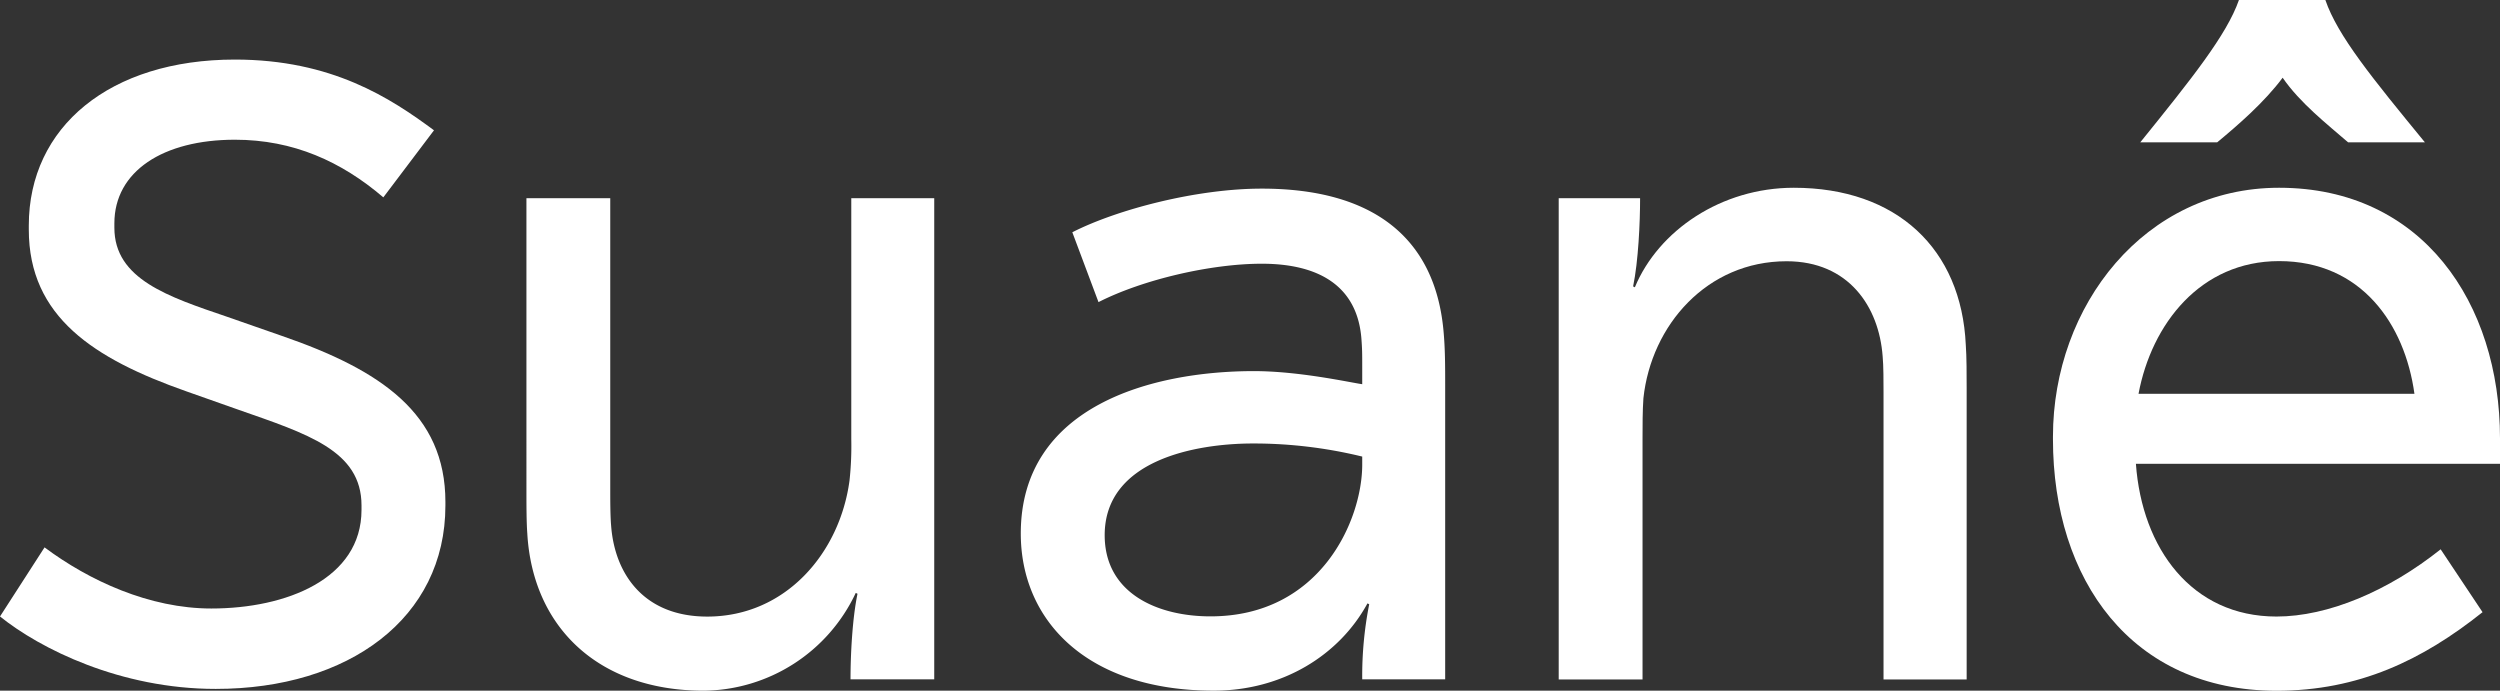 <svg xmlns="http://www.w3.org/2000/svg" viewBox="0 0 687.46 189.93">
    <rect x="0" y="0" width="687.46" height="189.93" fill="#333333" stroke="none"/>
    <defs>
        <style>.cls-1{fill:#fff;}</style>
    </defs>
    <g id="Camada_2" data-name="Camada 2">
        <g id="Layer_1" data-name="Layer 1">
            <path class="cls-1"
                  d="M0,169.52l12.25-19c12.24,9.13,28.81,16.81,45.86,16.81,20.65,0,41.3-8.16,41.3-27.13V139c0-15.13-14.89-19.69-34.1-26.42l-14.16-5C25.93,98.69,7.92,87.16,7.92,63.15V62c0-27.13,22.33-45.62,56.67-45.62,26.65,0,42.74,10.56,54.75,19.45L105.41,54.27C93.88,44.42,80.68,38.42,64.59,38.42c-19.69,0-33.14,8.65-33.14,23v1.2c0,14.17,14.89,19,31,24.49l15.13,5.28c27.13,9.37,44.9,21.37,44.9,45.63v1c0,31-26.65,50.42-63.15,50.42C33.13,189.45,11.05,178.41,0,169.52Z"/>
            <path class="cls-1"
                  d="M145,146.71c-.24-3.12-.24-8.4-.24-12V54.51h23.05v80.2c0,2.4,0,7.2.24,9.84,1,13.45,9.13,25,26.42,25,21.61,0,36.49-17.53,39.14-37.45a88.93,88.93,0,0,0,.48-11.29V54.51h22.81v132.3H233.88c0-6.72.48-16.57,1.92-23.53l-.48-.24a46.66,46.66,0,0,1-41.78,26.89C164.48,189.93,146.47,172.4,145,146.71Z"/>
            <path class="cls-1"
                  d="M280.7,146.71c0-35.06,36-44.66,64.11-44.66,12.49,0,26.42,3.12,29.78,3.6v-4.8c0-3.6,0-4.8-.24-7.92-1.2-14.17-11.53-20.41-27.38-20.41-13.92,0-32.65,4.32-44.9,10.56l-7.2-19.21c12.24-6.24,34.09-12,52.1-12,30.5,0,47.55,13.44,49.95,38.89.48,5,.48,9.85.48,15.85v80.2H374.59a101.81,101.81,0,0,1,1.92-20.65l-.48-.24c-7.69,14.17-23.29,24-42.26,24C298.71,189.93,280.7,170.48,280.7,146.71Zm93.89-19v-2.16a126,126,0,0,0-30-3.6c-15.85,0-40.82,4.56-40.82,25.21,0,16.09,14.65,22.33,29.06,22.33C363.06,169.52,374.59,143.11,374.59,127.74Z"/>
            <path class="cls-1"
                  d="M428.62,54.51H451c0,6.72-.48,17.29-1.92,24.25l.48.24c6.48-15.61,23.77-27.37,43.7-27.37,28.33,0,46.1,16.8,47.3,43.22.24,3.12.24,8.4.24,12v80H517.94v-79c0-2.64,0-7.44-.24-9.84-1-13.69-9.36-26.17-26.41-26.17-21.85,0-37.22,17.52-39.38,37.69-.24,3.36-.24,7.69-.24,11.05v66.27H428.62Z"/>
            <path class="cls-1"
                  d="M564.53,120.78v-.72c0-36,25.21-68.43,62.18-68.43,39.38,0,60.75,31.69,60.75,68.91v7H587.34c1.68,23.29,15.36,42,38.65,42,14.17,0,30.74-7,45.15-18.49l11.52,17.29c-16.57,13.21-34.09,21.61-56.67,21.61C586.14,189.93,564.53,159.44,564.53,120.78Zm99.4-12.49c-2.64-19.21-14.64-36.49-37.22-36.49-21.61,0-35.05,17.28-38.65,36.49ZM615.67,0h23.77c3.36,9.85,13,21.61,27.37,39.14H645.69c-5.77-5-13.21-10.81-18-17.77-5,6.72-12.24,13-18,17.77H588.54C602.7,21.61,612.31,9.61,615.67,0Z"/>
        </g>
    </g>
</svg>
